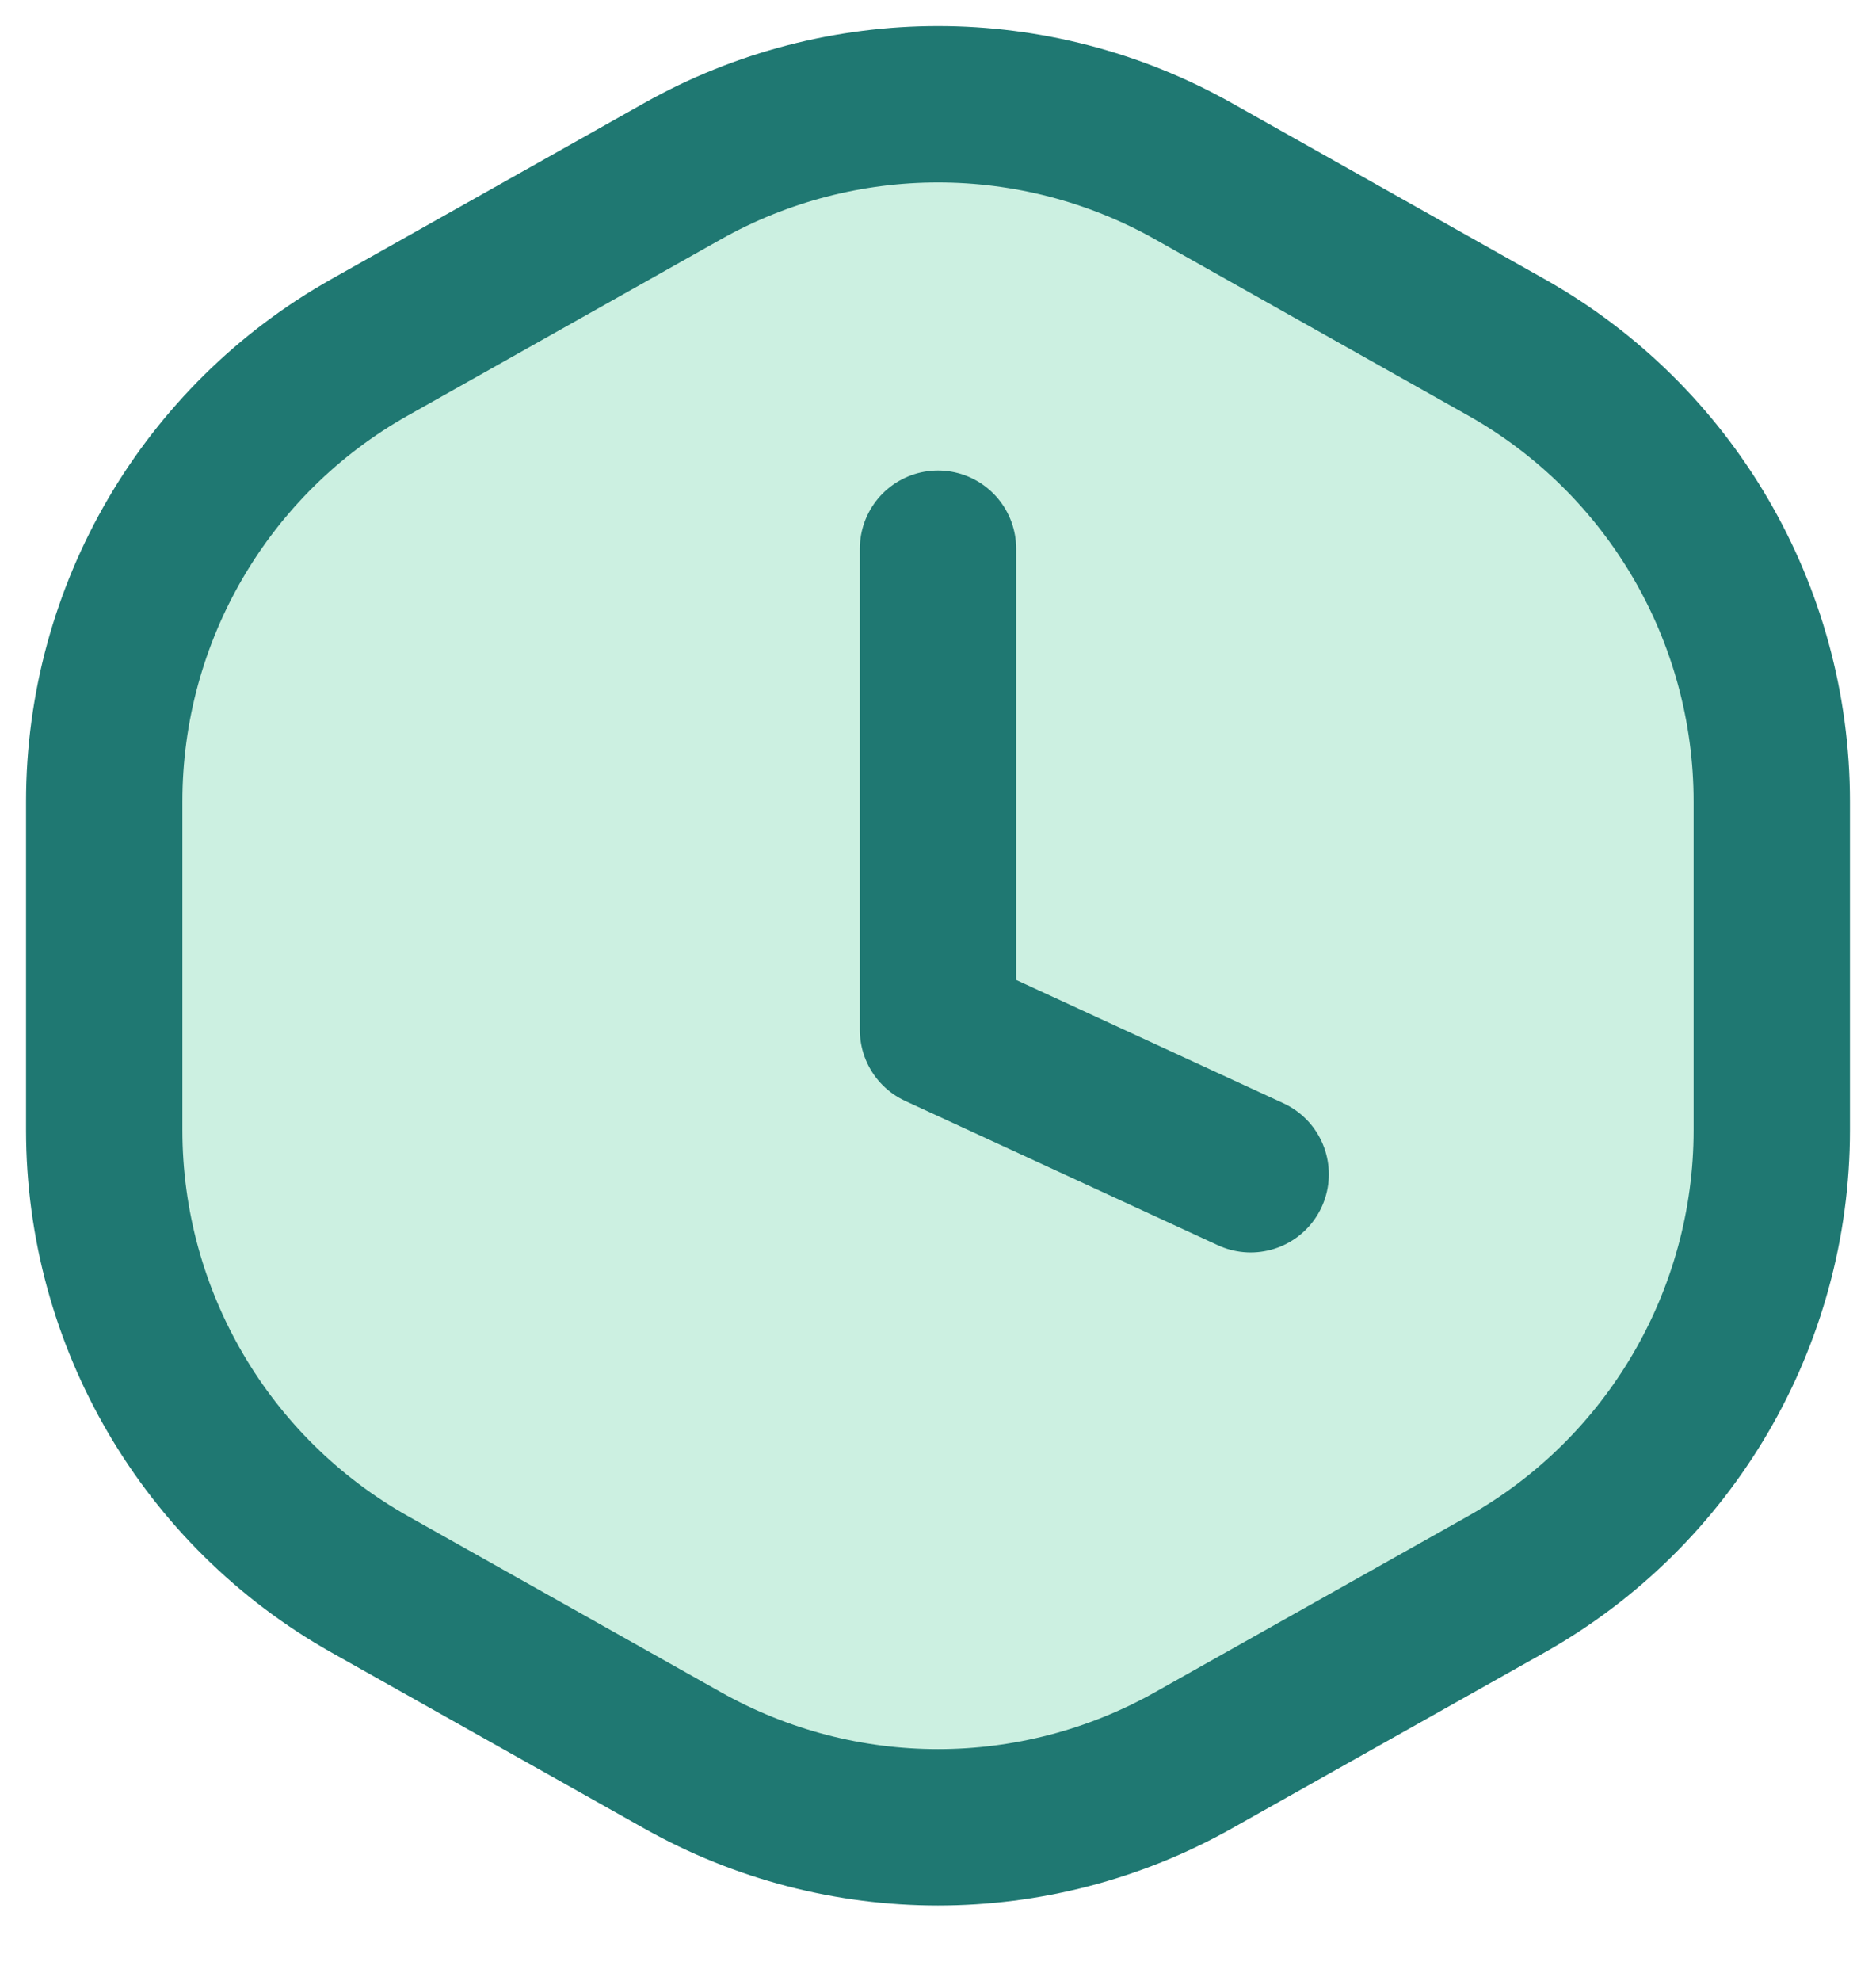 <svg width="18" height="19" viewBox="0 0 18 19" fill="none" xmlns="http://www.w3.org/2000/svg">
<path d="M6.549 1.642C8.071 0.786 9.929 0.786 11.451 1.642L14.451 3.33C16.026 4.215 17 5.881 17 7.688V10.839C17 12.645 16.026 14.311 14.451 15.197L11.451 16.884C9.929 17.741 8.071 17.741 6.549 16.884L3.549 15.197C1.974 14.311 1 12.645 1 10.839V7.688C1 5.881 1.974 4.215 3.549 3.33L6.549 1.642Z" fill="#CCF0E1" stroke="#1F7872" stroke-width="1.5"/>
<path d="M9 5.263V9.879L12 11.263" stroke="#1F7872" stroke-width="1.5" stroke-linecap="round" stroke-linejoin="round"/>
</svg>
